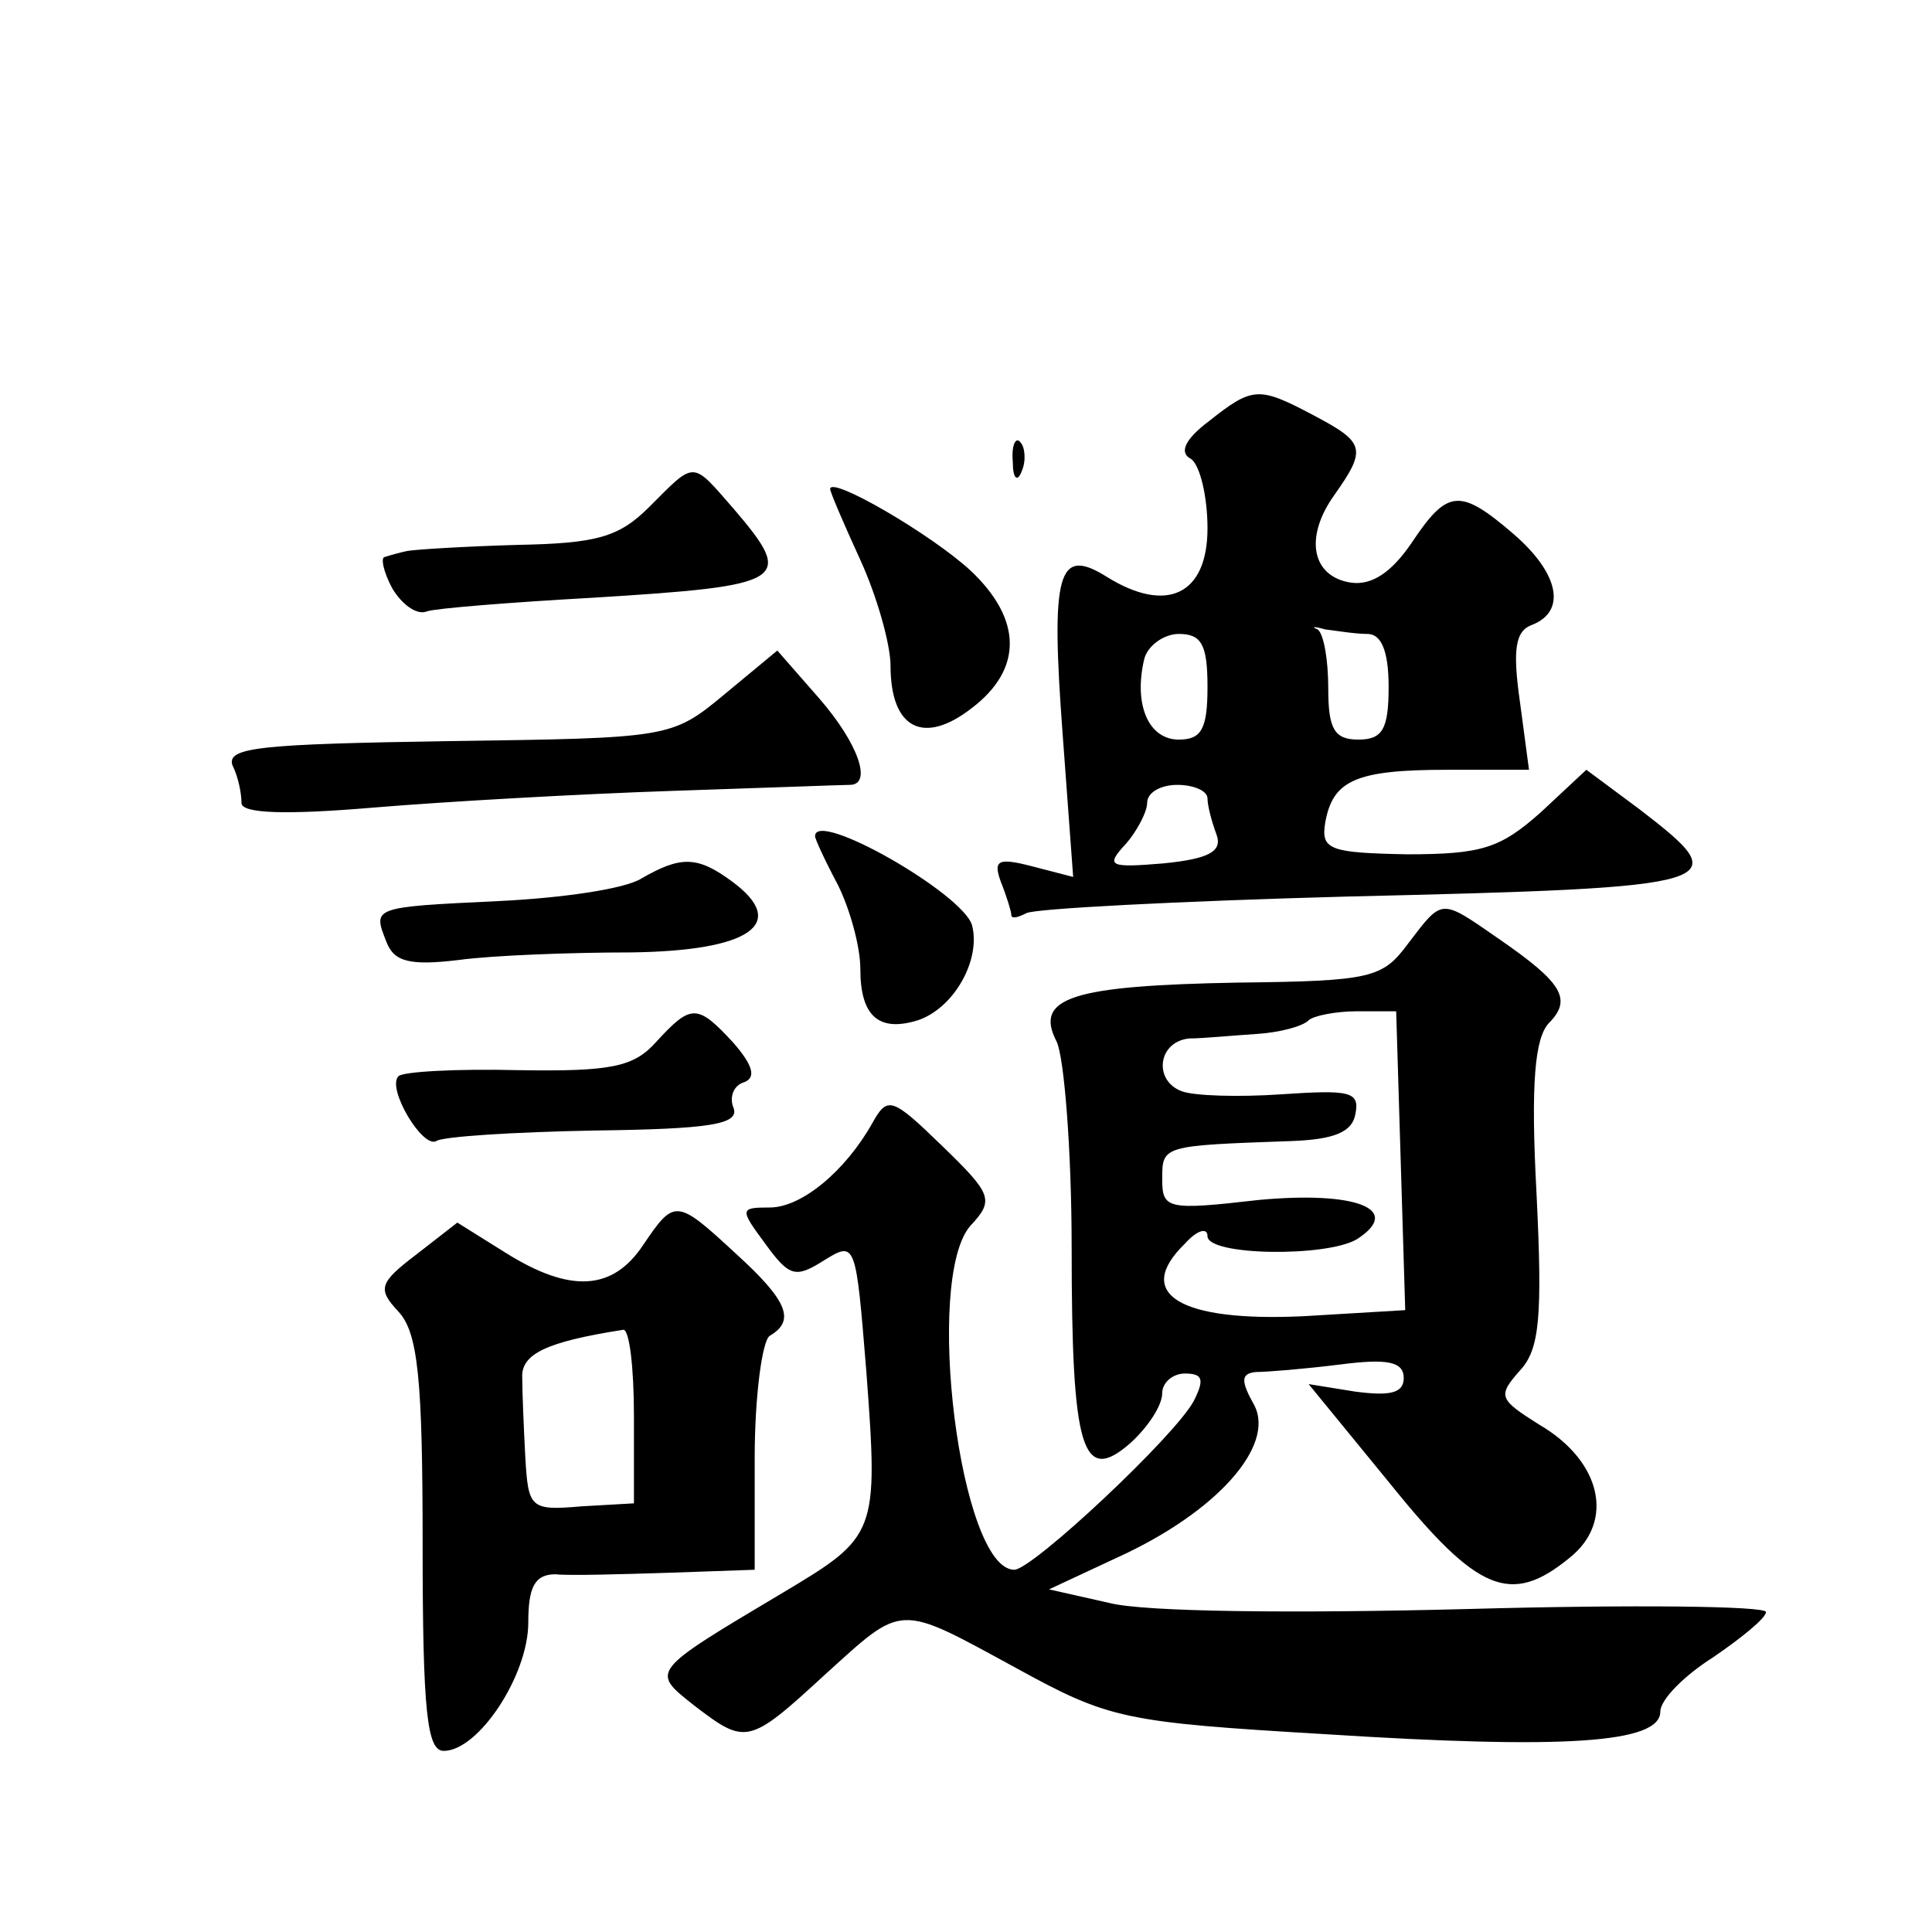 <?xml version="1.0" standalone="no"?>
<!DOCTYPE svg PUBLIC "-//W3C//DTD SVG 20010904//EN"
 "http://www.w3.org/TR/2001/REC-SVG-20010904/DTD/svg10.dtd">
<svg version="1.0" xmlns="http://www.w3.org/2000/svg"
 width="128pt" height="128pt" viewBox="0 0 128 128"
 preserveAspectRatio="xMidYMid meet">
<g transform="translate(0,128) scale(0.1,-0.1)"
fill="#0" stroke="none">
<path d="M801 1001 c-16 -12 -20 -21 -12 -25 6 -4 11 -25 11 -46 0 -44 -27 -57
-67 -32 -32 20 -37 3 -29 -104 l7 -95 -27 7 c-23 6 -26 4 -21 -10 4 -10 7 -20 7
-22 0 -3 4 -2 10 1 5 3 101 8 212 11 255 6 259 8 194 58 l-35 26 -30 -28 c-27 -24
-39 -28 -89 -28 -51 1 -57 3 -54 21 5 28 20 35 81 35 l54 0 -6 45 c-5 35 -3 47
8 51 23 9 18 34 -12 60 -36 31 -44 30 -68 -6 -13 -19 -26 -28 -40 -26 -26 4 -31
30 -11 58 22 31 20 35 -14 53 -36 19 -40 19 -69 -4z m105 -141 c9 0 14 -11 14 -35
0 -28 -4 -35 -20 -35 -16 0 -20 7 -20 34 0 19 -3 36 -7 39 -5 2 -2 2 5 0 8 -1 20
-3 28 -3z m-106 -35 c0 -28 -4 -35 -19 -35 -20 0 -30 23 -23 53 2 9 13 17 23 17
15 0 19 -7 19 -35z m0 -74 c0 -5 3 -16 6 -24 4 -11 -5 -16 -35 -19 -36 -3 -39 -2
-25 13 7 8 14 21 14 27 0 7 9 12 20 12 11 0 20 -4 20 -9z M671 974 c0 -11 3 -14
6 -6 3 7 2 16 -1 19 -3 4 -6 -2 -5 -13z M430 944 c-20 -20 -35 -24 -87 -25 -35
-1 -67 -3 -73 -4 -5 -1 -12 -3 -15 -4 -3 0 -1 -10 5 -21 6 -10 16 -18 23 -15 6
2 56 6 110 9 129 8 134 11 93 59 -28 32 -25 32 -56 1z M550 956 c0 -2 9 -23 20
-47 11 -24 20 -56 20 -70 0 -42 22 -53 54 -28 34 26 33 59 -1 91 -26 24 -93 63
-93 54z M480 820 c-35 -29 -36 -29 -183 -31 -124 -2 -147 -4 -143 -16 4 -8 6 -19
6 -25 0 -7 29 -8 88 -3 48 4 137 9 197 11 61 2 113 4 118 4 15 0 6 27 -20 57 l-28
32 -35 -29z M540 726 c0 -2 7 -17 15 -32 8 -16 15 -41 15 -56 0 -31 12 -42 38 -34
24 8 42 40 36 63 -6 21 -104 77 -104 59z M425 698 c-11 -7 -53 -13 -95 -15 -84
-4 -83 -4 -74 -27 5 -13 15 -16 48 -12 22 3 74 5 114 5 79 1 105 19 67 47 -23 17
-34 17 -60 2z M933 655 c-17 -23 -24 -25 -113 -26 -110 -2 -135 -10 -120 -39 5
-10 10 -72 10 -137 0 -134 7 -157 39 -129 12 11 21 25 21 33 0 7 7 13 15 13 12
0 13 -4 6 -18 -12 -23 -107 -112 -119 -112 -36 0 -60 193 -29 228 16 17 14 21 -19
53 -33 32 -36 33 -46 15 -18 -32 -47 -56 -68 -56 -20 0 -20 -1 -3 -24 16 -22 20
-23 39 -11 21 13 21 12 28 -74 8 -107 7 -109 -55 -146 -89 -53 -88 -52 -59 -75
34 -26 36 -26 86 20 53 48 48 48 127 5 62 -34 71 -36 206 -44 157 -10 221 -6 221
15 0 8 16 24 35 36 19 13 35 26 35 30 0 4 -89 5 -197 2 -115 -3 -215 -2 -238 4
l-40 9 45 21 c66 30 105 74 91 101 -9 16 -9 21 1 22 7 0 32 2 56 5 31 4 42 2 42
-9 0 -10 -9 -12 -32 -9 l-31 5 54 -66 c58 -72 80 -81 119 -49 30 24 21 64 -20 88
-27 17 -28 19 -13 36 13 14 15 35 11 117 -4 74 -1 103 8 113 16 16 9 27 -33 56
-39 27 -37 27 -60 -3z m-5 -144 l3 -99 -67 -4 c-83 -4 -113 15 -79 48 8 9 15 11
15 5 0 -13 79 -14 99 -2 31 20 -1 32 -65 26 -61 -7 -64 -6 -64 14 0 22 0 22 85
25 29 1 41 6 43 18 3 15 -4 16 -49 13 -29 -2 -58 -1 -66 2 -19 7 -16 33 5 35 9
0 29 2 45 3 15 1 30 5 34 9 3 3 18 6 32 6 l26 0 3 -99z M435 590 c-15 -17 -30 -20
-92 -19 -41 1 -76 -1 -79 -4 -8 -8 16 -48 25 -43 4 3 51 6 105 7 76 1 96 4 92 15
-3 7 0 15 7 17 8 3 6 11 -7 26 -24 26 -28 26 -51 1z M426 455 c-20 -30 -48 -32
-91 -5 l-32 20 -27 -21 c-25 -19 -26 -23 -12 -38 13 -14 16 -45 16 -154 0 -112
3 -137 14 -137 23 0 56 50 56 85 0 23 4 32 18 32 9 -1 43 0 75 1 l57 2 0 74 c0
41 5 78 10 81 17 10 12 23 -22 54 -40 37 -41 37 -62 6z m-6 -113 l0 -58 -35 -2
c-34 -3 -35 -1 -37 33 -1 19 -2 43 -2 52 -1 16 16 24 67 32 4 0 7 -25 7 -57z"/>
</g>
</svg>
